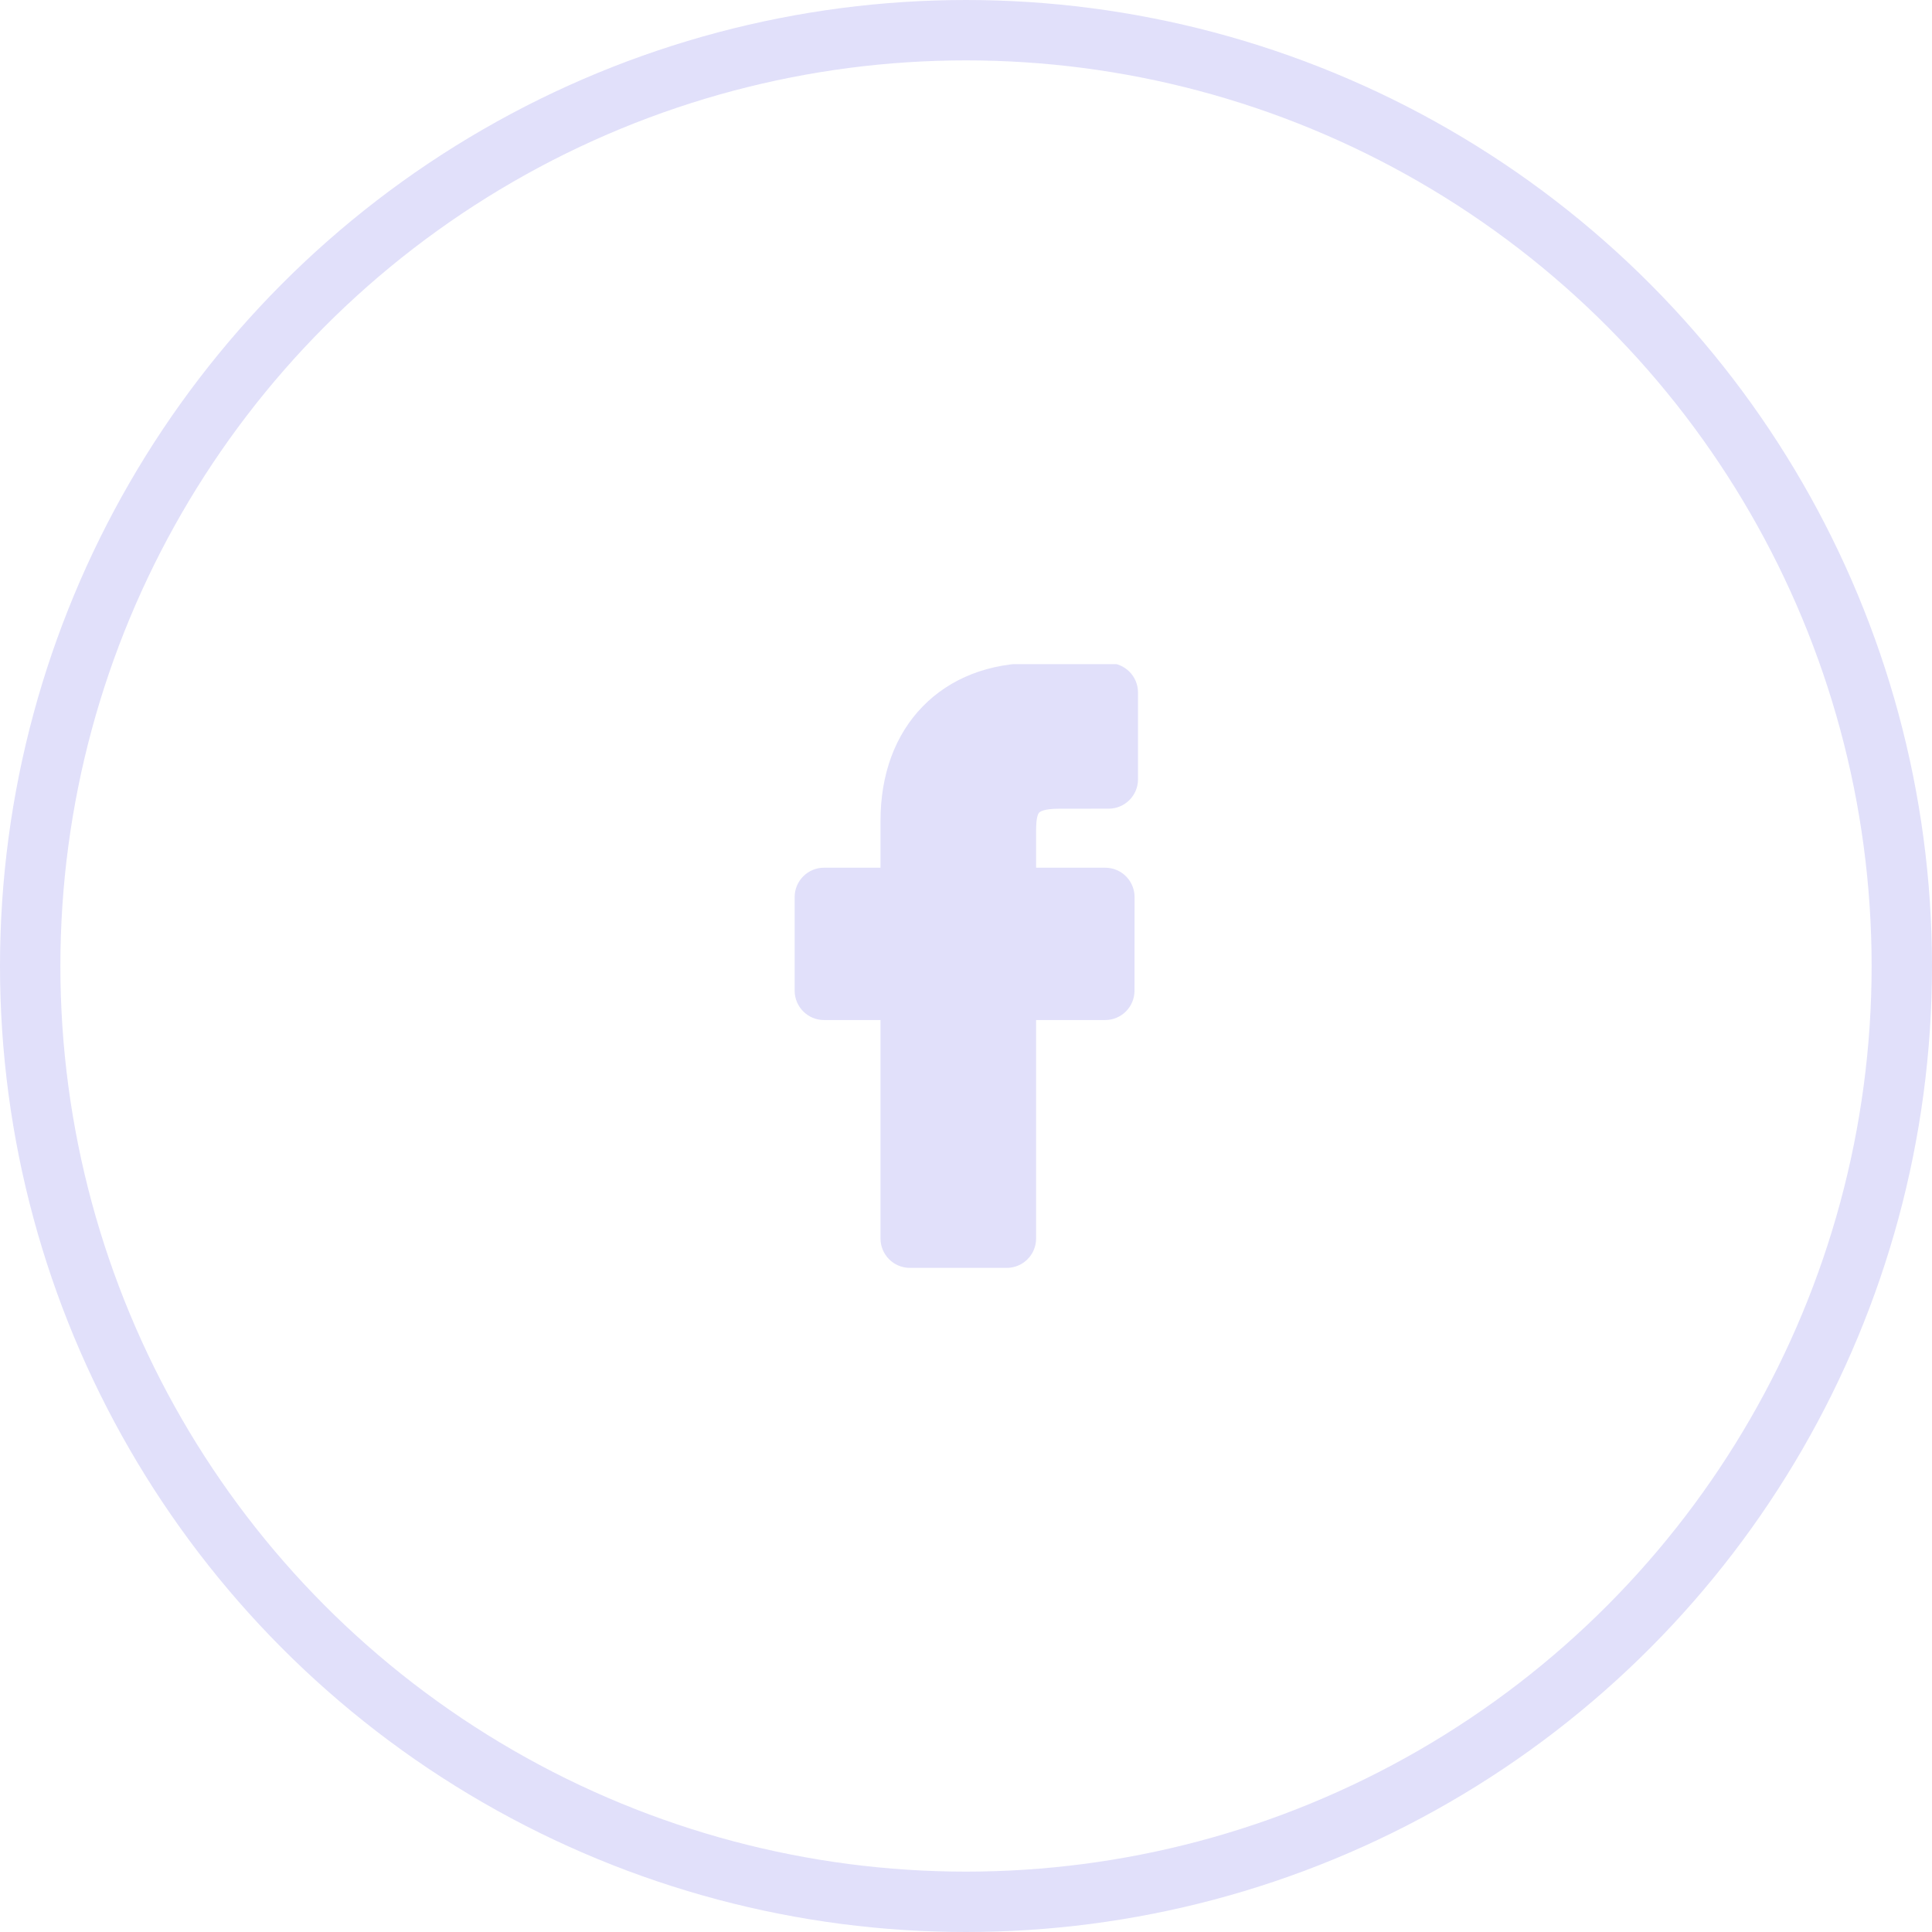 <?xml version="1.0" encoding="UTF-8"?> <svg xmlns="http://www.w3.org/2000/svg" width="32" height="32" viewBox="0 0 32 32" fill="none"><g clip-path="url(#clip0_1377_10188)"><path d="M17.21 13.461C17.224 13.445 17.288 13.395 17.539 13.395L18.363 13.394C18.631 13.394 18.849 13.176 18.849 12.908V11.469C18.849 11.201 18.631 10.983 18.364 10.982L17.14 10.98C16.385 10.98 15.743 11.23 15.283 11.701C14.826 12.17 14.584 12.825 14.584 13.595V14.372H13.648C13.38 14.372 13.162 14.59 13.162 14.858V16.409C13.162 16.677 13.38 16.895 13.648 16.895H14.584V20.514C14.584 20.782 14.802 21 15.07 21H16.675C16.943 21 17.161 20.782 17.161 20.514V16.895H18.305C18.573 16.895 18.791 16.677 18.791 16.409L18.792 14.858C18.792 14.682 18.696 14.519 18.542 14.433C18.47 14.393 18.387 14.372 18.301 14.372H17.161V13.758C17.161 13.559 17.188 13.486 17.21 13.461Z" fill="#E1E0FA"></path></g><circle cx="16" cy="16" r="15.5" stroke="#E1E0FA"></circle><defs><clipPath id="clip0_1377_10188"><rect width="10" height="10.02" fill="white" transform="translate(11 11)"></rect></clipPath></defs></svg> 
